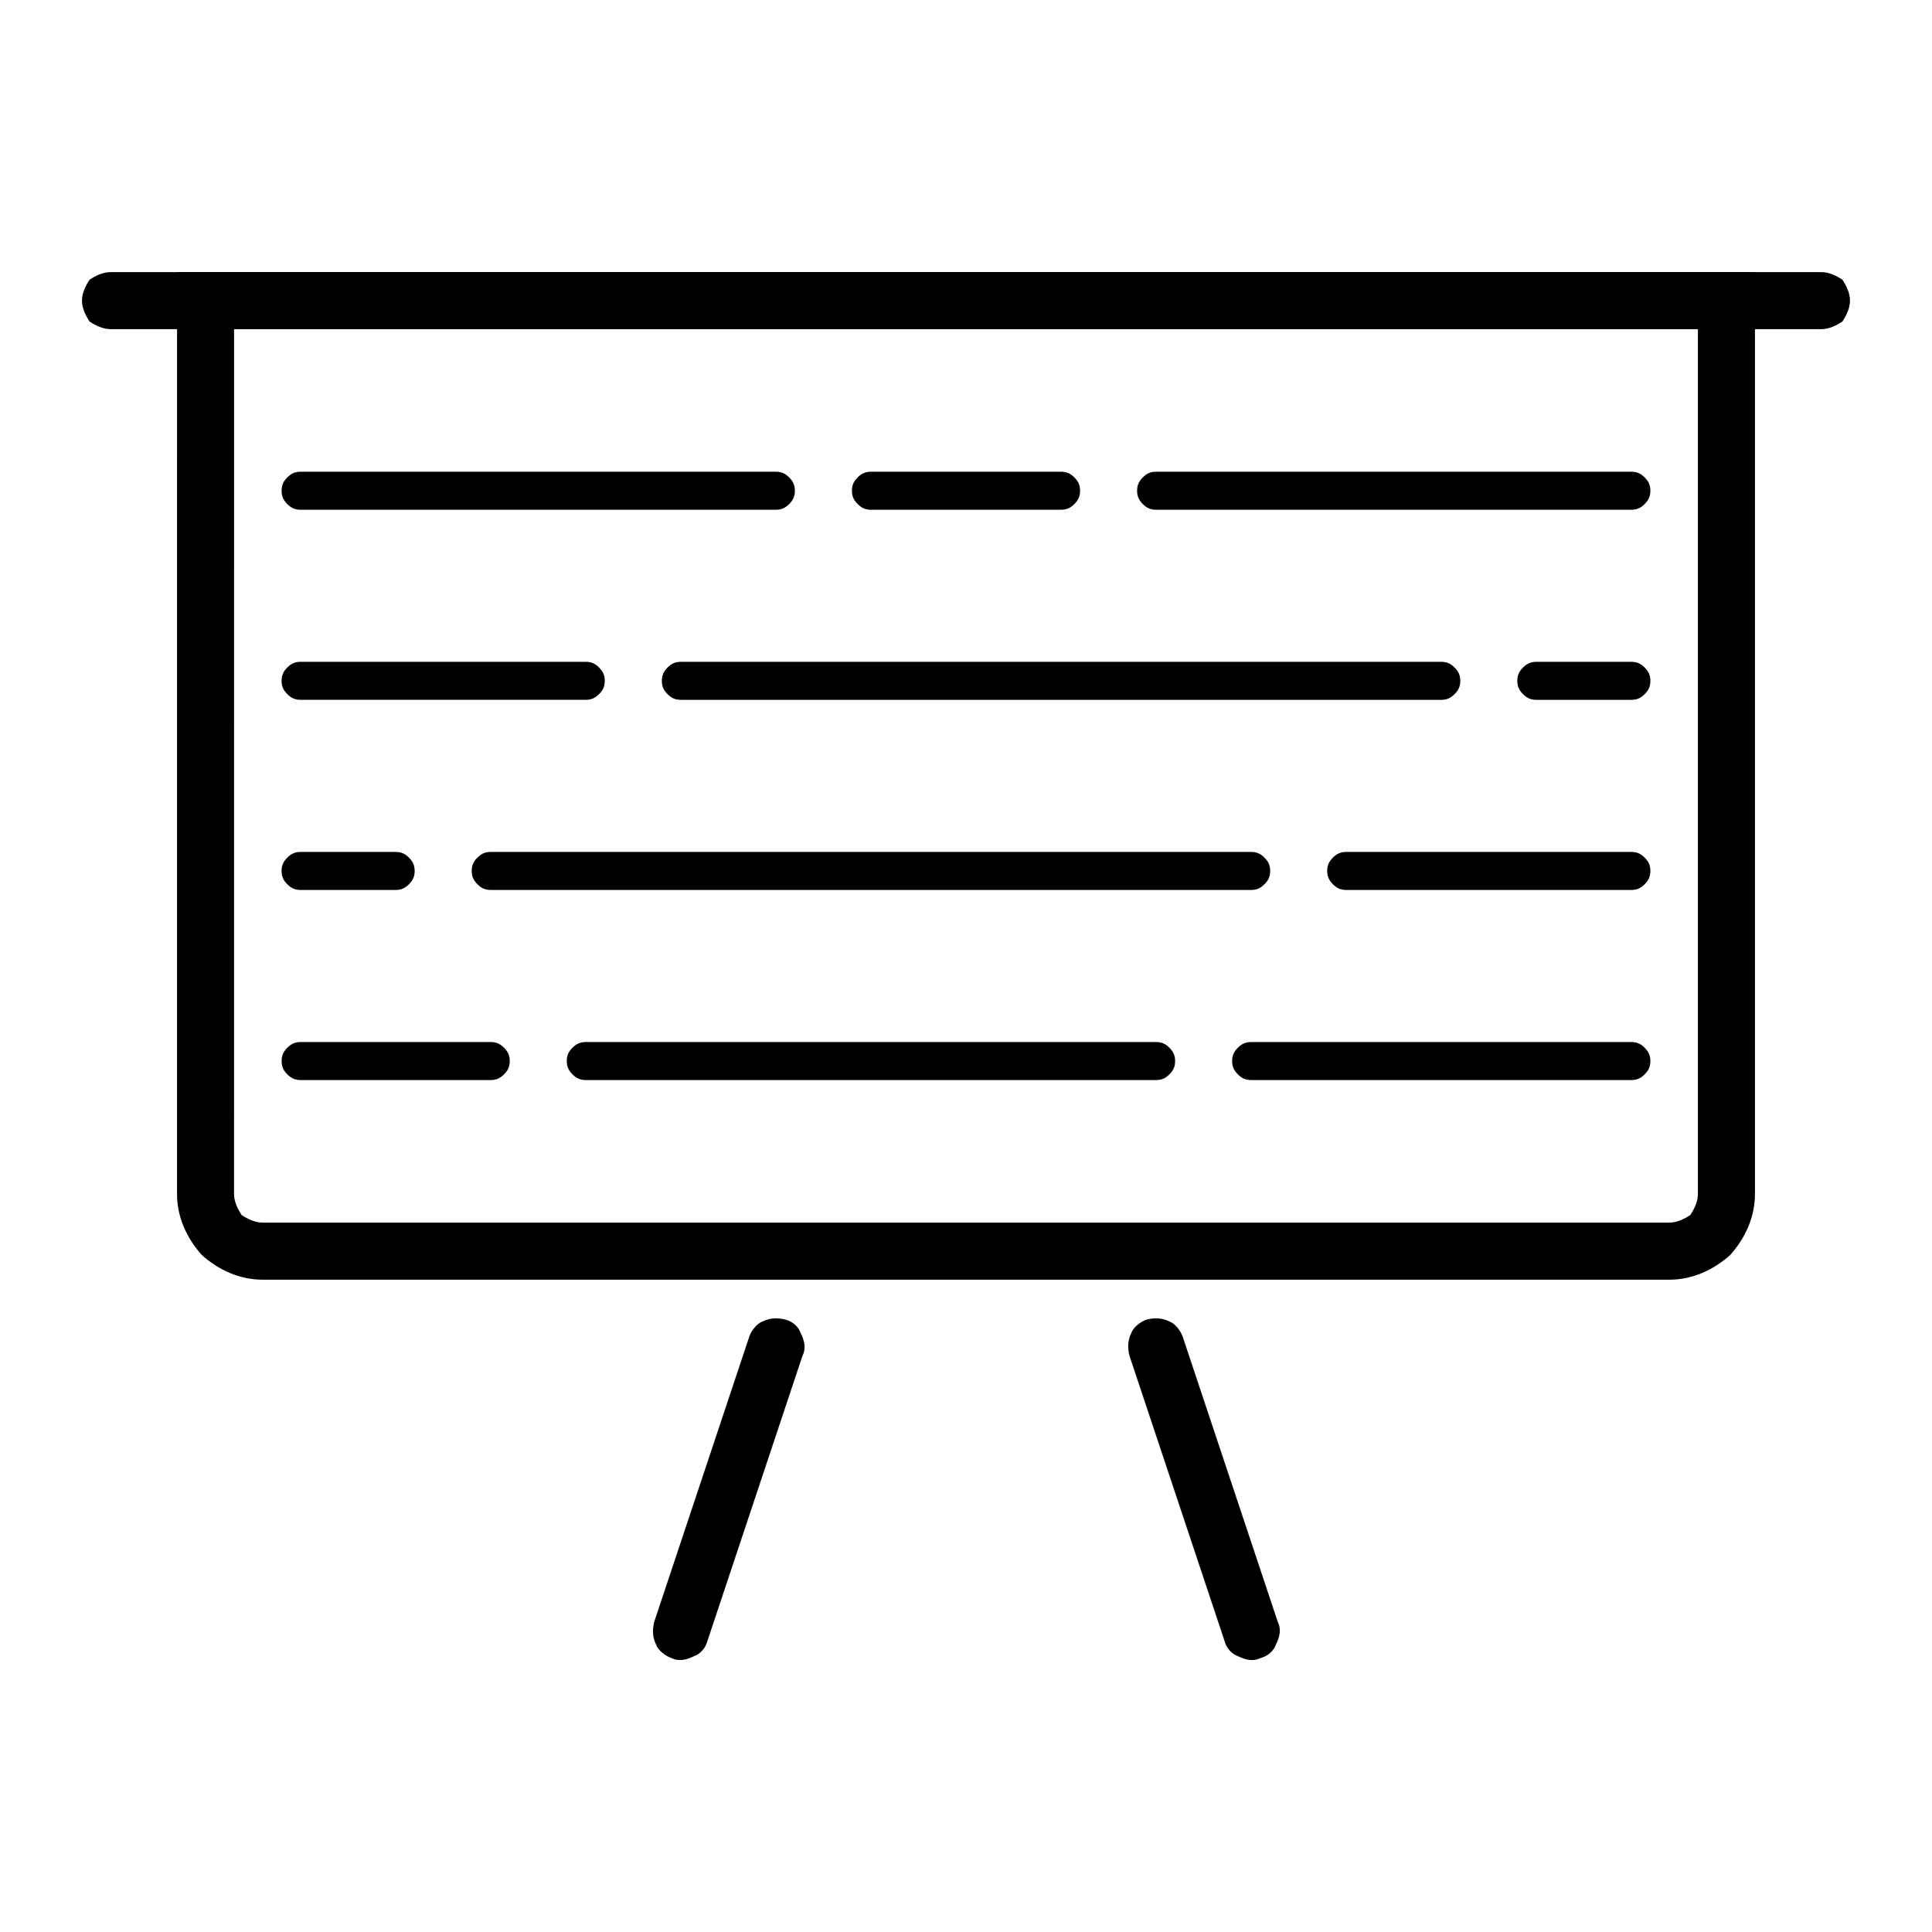 <?xml version="1.0" encoding="UTF-8"?>
<!-- Uploaded to: SVG Find, www.svgrepo.com, Generator: SVG Find Mixer Tools -->
<svg fill="#000000" width="800px" height="800px" version="1.1" viewBox="144 144 512 512" xmlns="http://www.w3.org/2000/svg">
 <g>
  <path d="m190.92 216.11h418.16v244.35c0 6.043-2.519 11.586-6.547 16.121-4.535 4.031-10.078 6.551-16.125 6.551h-372.82c-6.047 0-11.59-2.519-16.121-6.551-4.031-4.535-6.551-10.078-6.551-16.121zm15.113 15.113h387.93v229.23c0 2.016-1.008 4.027-2.016 5.539-1.512 1.008-3.527 2.016-5.543 2.016h-372.82c-2.016 0-4.031-1.008-5.543-2.016-1.008-1.512-2.016-3.523-2.016-5.539z" fill-rule="evenodd"/>
  <path d="m626.71 216.11c2.016 0 4.031 1.008 5.543 2.016 1.008 1.508 2.016 3.523 2.016 5.539 0 2.016-1.008 4.031-2.016 5.543-1.512 1.008-3.527 2.016-5.543 2.016h-453.43c-2.016 0-4.031-1.008-5.543-2.016-1.008-1.512-2.016-3.527-2.016-5.543 0-2.016 1.008-4.031 2.016-5.539 1.512-1.008 3.527-2.016 5.543-2.016z"/>
  <path d="m331.48 578.85c-0.504 2.016-2.016 3.527-3.527 4.031-2.016 1.008-4.031 1.512-6.047 0.504-1.508-0.504-3.523-2.016-4.027-3.527-1.008-2.016-1.008-4.031-0.504-6.047l25.188-75.57c0.504-1.512 2.016-3.527 3.527-4.031 2.016-1.008 4.031-1.008 6.047-0.504 2.016 0.504 3.527 2.016 4.031 3.527 1.008 2.016 1.512 4.031 0.504 6.047z"/>
  <path d="m482.62 573.81c1.008 2.016 0.504 4.031-0.504 6.047-0.504 1.512-2.016 3.023-4.031 3.527-2.016 1.008-4.031 0.504-6.047-0.504-1.512-0.504-3.023-2.016-3.527-4.031l-25.191-75.57c-0.5-2.016-0.5-4.031 0.504-6.047 0.504-1.512 2.519-3.023 4.031-3.527 2.016-0.504 4.031-0.504 6.047 0.504 1.512 0.504 3.023 2.519 3.527 4.031z"/>
  <path d="m425.19 269.01c1.512 0 2.519 0.504 3.527 1.512 1.008 1.008 1.512 2.016 1.512 3.527s-0.504 2.519-1.512 3.527c-1.008 1.008-2.016 1.512-3.527 1.512h-50.379c-1.512 0-2.519-0.504-3.527-1.512-1.008-1.008-1.512-2.016-1.512-3.527s0.504-2.519 1.512-3.527c1.008-1.008 2.016-1.512 3.527-1.512z"/>
  <path d="m223.66 279.09c-1.512 0-2.519-0.504-3.527-1.512-1.004-1.008-1.508-2.016-1.508-3.527s0.504-2.519 1.508-3.527c1.008-1.008 2.016-1.512 3.527-1.512h125.95c1.512 0 2.519 0.504 3.527 1.512 1.008 1.008 1.512 2.016 1.512 3.527s-0.504 2.519-1.512 3.527c-1.008 1.008-2.016 1.512-3.527 1.512z"/>
  <path d="m576.33 269.01c1.512 0 2.519 0.504 3.527 1.512 1.008 1.008 1.512 2.016 1.512 3.527s-0.504 2.519-1.512 3.527c-1.008 1.008-2.016 1.512-3.527 1.512h-125.95c-1.512 0-2.519-0.504-3.527-1.512-1.008-1.008-1.512-2.016-1.512-3.527s0.504-2.519 1.512-3.527c1.008-1.008 2.016-1.512 3.527-1.512z"/>
  <path d="m525.95 319.39c1.512 0 2.519 0.504 3.527 1.512 1.008 1.004 1.512 2.012 1.512 3.523s-0.504 2.519-1.512 3.527c-1.008 1.008-2.016 1.512-3.527 1.512h-201.52c-1.512 0-2.519-0.504-3.523-1.512-1.008-1.008-1.512-2.016-1.512-3.527s0.504-2.519 1.512-3.523c1.004-1.008 2.012-1.512 3.523-1.512z"/>
  <path d="m576.33 319.39c1.512 0 2.519 0.504 3.527 1.512 1.008 1.004 1.512 2.012 1.512 3.523s-0.504 2.519-1.512 3.527-2.016 1.512-3.527 1.512h-25.191c-1.512 0-2.519-0.504-3.527-1.512-1.008-1.008-1.512-2.016-1.512-3.527s0.504-2.519 1.512-3.523c1.008-1.008 2.016-1.512 3.527-1.512z"/>
  <path d="m475.57 369.77c1.512 0 2.519 0.504 3.527 1.512 1.008 1.008 1.512 2.016 1.512 3.527 0 1.512-0.504 2.519-1.512 3.527-1.008 1.008-2.016 1.512-3.527 1.512h-201.52c-1.512 0-2.519-0.504-3.527-1.512-1.008-1.008-1.512-2.016-1.512-3.527 0-1.512 0.504-2.519 1.512-3.527 1.008-1.008 2.016-1.512 3.527-1.512z"/>
  <path d="m223.66 379.85c-1.512 0-2.519-0.504-3.527-1.512-1.004-1.008-1.508-2.016-1.508-3.527 0-1.512 0.504-2.519 1.508-3.527 1.008-1.008 2.016-1.512 3.527-1.512h25.191c1.512 0 2.519 0.504 3.527 1.512 1.008 1.008 1.512 2.016 1.512 3.527 0 1.512-0.504 2.519-1.512 3.527-1.008 1.008-2.016 1.512-3.527 1.512z"/>
  <path d="m576.33 369.77c1.512 0 2.519 0.504 3.527 1.512s1.512 2.016 1.512 3.527c0 1.512-0.504 2.519-1.512 3.527-1.008 1.008-2.016 1.512-3.527 1.512h-75.57c-1.512 0-2.519-0.504-3.527-1.512-1.008-1.008-1.512-2.016-1.512-3.527 0-1.512 0.504-2.519 1.512-3.527s2.016-1.512 3.527-1.512z"/>
  <path d="m274.05 420.15c1.512 0 2.519 0.504 3.527 1.512 1.008 1.008 1.512 2.012 1.512 3.523s-0.504 2.519-1.512 3.527c-1.008 1.008-2.016 1.512-3.527 1.512h-50.383c-1.512 0-2.519-0.504-3.527-1.512-1.004-1.008-1.508-2.016-1.508-3.527s0.504-2.516 1.508-3.523c1.008-1.008 2.016-1.512 3.527-1.512z"/>
  <path d="m450.38 420.15c1.512 0 2.519 0.504 3.527 1.512 1.008 1.008 1.512 2.012 1.512 3.523s-0.504 2.519-1.512 3.527c-1.008 1.008-2.016 1.512-3.527 1.512h-151.14c-1.512 0-2.519-0.504-3.527-1.512-1.008-1.008-1.512-2.016-1.512-3.527s0.504-2.516 1.512-3.523c1.008-1.008 2.016-1.512 3.527-1.512z"/>
  <path d="m576.33 420.15c1.512 0 2.519 0.504 3.527 1.512 1.008 1.008 1.512 2.012 1.512 3.523s-0.504 2.519-1.512 3.527c-1.008 1.008-2.016 1.512-3.527 1.512h-100.76c-1.512 0-2.519-0.504-3.527-1.512-1.008-1.008-1.512-2.016-1.512-3.527s0.504-2.516 1.512-3.523c1.008-1.008 2.016-1.512 3.527-1.512z"/>
  <path d="m223.66 329.46c-1.512 0-2.519-0.504-3.527-1.512-1.004-1.008-1.508-2.016-1.508-3.527s0.504-2.519 1.508-3.523c1.008-1.008 2.016-1.512 3.527-1.512h75.574c1.508 0 2.516 0.504 3.523 1.512 1.008 1.004 1.512 2.012 1.512 3.523s-0.504 2.519-1.512 3.527c-1.008 1.008-2.016 1.512-3.523 1.512z"/>
 </g>
</svg>